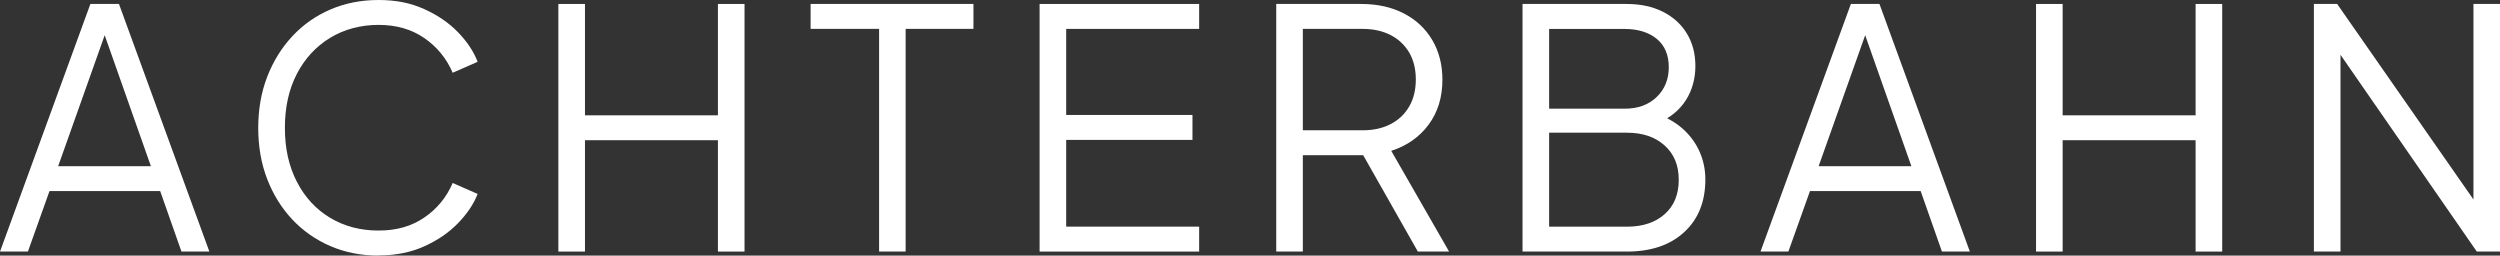 <?xml version="1.0" encoding="UTF-8"?> <svg xmlns="http://www.w3.org/2000/svg" id="Ebene_2" data-name="Ebene 2" width="479.3" height="49" viewBox="0 0 479.3 49"><rect x="0" y="0" width="479.3" height="49" fill="#333333" stroke="none"/><defs><style> .cls-1 { fill: #fff; } </style></defs><g id="Ebene_1-2" data-name="Ebene 1"><g><path class="cls-1" d="M0,48.24L17.33.76h5.48l17.33,47.47h-5.35l-4.08-11.6H9.49l-4.14,11.6H0ZM11.15,31.86h17.78L19.31,4.59h1.53l-9.69,27.27Z"></path><path class="cls-1" d="M72.58,49c-3.36,0-6.44-.61-9.24-1.82-2.8-1.21-5.24-2.91-7.3-5.1-2.06-2.19-3.66-4.77-4.81-7.74-1.15-2.97-1.72-6.24-1.72-9.81s.57-6.84,1.72-9.81c1.15-2.97,2.75-5.56,4.81-7.77,2.06-2.21,4.49-3.92,7.3-5.13s5.88-1.82,9.24-1.82,6.13.57,8.7,1.72c2.57,1.15,4.74,2.62,6.5,4.43,1.76,1.81,3.03,3.71,3.79,5.7l-4.78,2.1c-1.19-2.76-3.01-4.98-5.45-6.66-2.44-1.68-5.36-2.52-8.76-2.52s-6.59.83-9.3,2.49c-2.72,1.66-4.84,3.96-6.37,6.91-1.53,2.95-2.29,6.4-2.29,10.35s.76,7.35,2.29,10.32c1.53,2.97,3.65,5.28,6.37,6.91,2.72,1.64,5.82,2.45,9.3,2.45s6.32-.83,8.76-2.49c2.44-1.66,4.26-3.87,5.45-6.63l4.78,2.1c-.76,1.96-2.03,3.83-3.79,5.64-1.76,1.81-3.93,3.28-6.5,4.43-2.57,1.15-5.47,1.72-8.7,1.72Z"></path><path class="cls-1" d="M107.05,48.24V.76h5.1v21.35h25.49V.76h5.1v47.47h-5.1v-21.35h-25.49v21.35h-5.1Z"></path><path class="cls-1" d="M168.54,48.24V5.54h-13.13V.76h31.22v4.78h-13v42.69h-5.1Z"></path><path class="cls-1" d="M199.31,48.24V.76h30.59v4.78h-25.49v16.5h24.21v4.78h-24.21v16.63h25.49v4.78h-30.59Z"></path><path class="cls-1" d="M244.68,48.24V.76h16.31c3.1,0,5.82.61,8.16,1.82,2.34,1.21,4.15,2.91,5.45,5.1,1.29,2.19,1.94,4.73,1.94,7.61,0,3.36-.88,6.22-2.64,8.6-1.76,2.38-4.15,4.06-7.17,5.03l11.09,19.31h-5.99l-11.6-20.45,3.44,1.97h-13.89v18.48h-5.1ZM249.78,24.98h11.47c2.04,0,3.82-.39,5.35-1.18s2.72-1.91,3.57-3.38c.85-1.46,1.27-3.2,1.27-5.19s-.43-3.72-1.27-5.16c-.85-1.44-2.04-2.56-3.57-3.35-1.53-.79-3.31-1.18-5.35-1.18h-11.47v19.44Z"></path><path class="cls-1" d="M291.9,48.24V.76h19.94c2.68,0,5,.5,6.98,1.5,1.98,1,3.51,2.39,4.59,4.17,1.08,1.78,1.63,3.87,1.63,6.24s-.61,4.64-1.82,6.53c-1.21,1.89-2.94,3.32-5.19,4.3l-.06-1.53c1.87.68,3.47,1.64,4.81,2.87,1.34,1.23,2.37,2.67,3.09,4.3.72,1.64,1.08,3.39,1.08,5.26,0,4.25-1.35,7.62-4.05,10.1-2.7,2.49-6.36,3.73-10.99,3.73h-20.01ZM297,20.84h14.46c2.55,0,4.6-.74,6.15-2.23,1.55-1.49,2.33-3.4,2.33-5.73s-.78-4.2-2.33-5.45c-1.55-1.25-3.6-1.88-6.15-1.88h-14.46v15.29ZM297,43.46h14.91c3.02,0,5.43-.8,7.23-2.39,1.8-1.59,2.71-3.79,2.71-6.59s-.9-4.96-2.71-6.59c-1.81-1.64-4.22-2.45-7.23-2.45h-14.91v18.03Z"></path><path class="cls-1" d="M337.52,48.24L354.85.76h5.48l17.33,47.47h-5.35l-4.08-11.6h-21.22l-4.14,11.6h-5.35ZM348.67,31.86h17.78l-9.62-27.27h1.53l-9.69,27.27Z"></path><path class="cls-1" d="M390.35,48.24V.76h5.1v21.35h25.49V.76h5.1v47.47h-5.1v-21.35h-25.49v21.35h-5.1Z"></path><path class="cls-1" d="M443.62,48.24V.76h4.46l27.85,39.95h-1.72V.76h5.1v47.47h-4.46l-27.85-40.21h1.72v40.21h-5.1Z"></path></g></g></svg> 